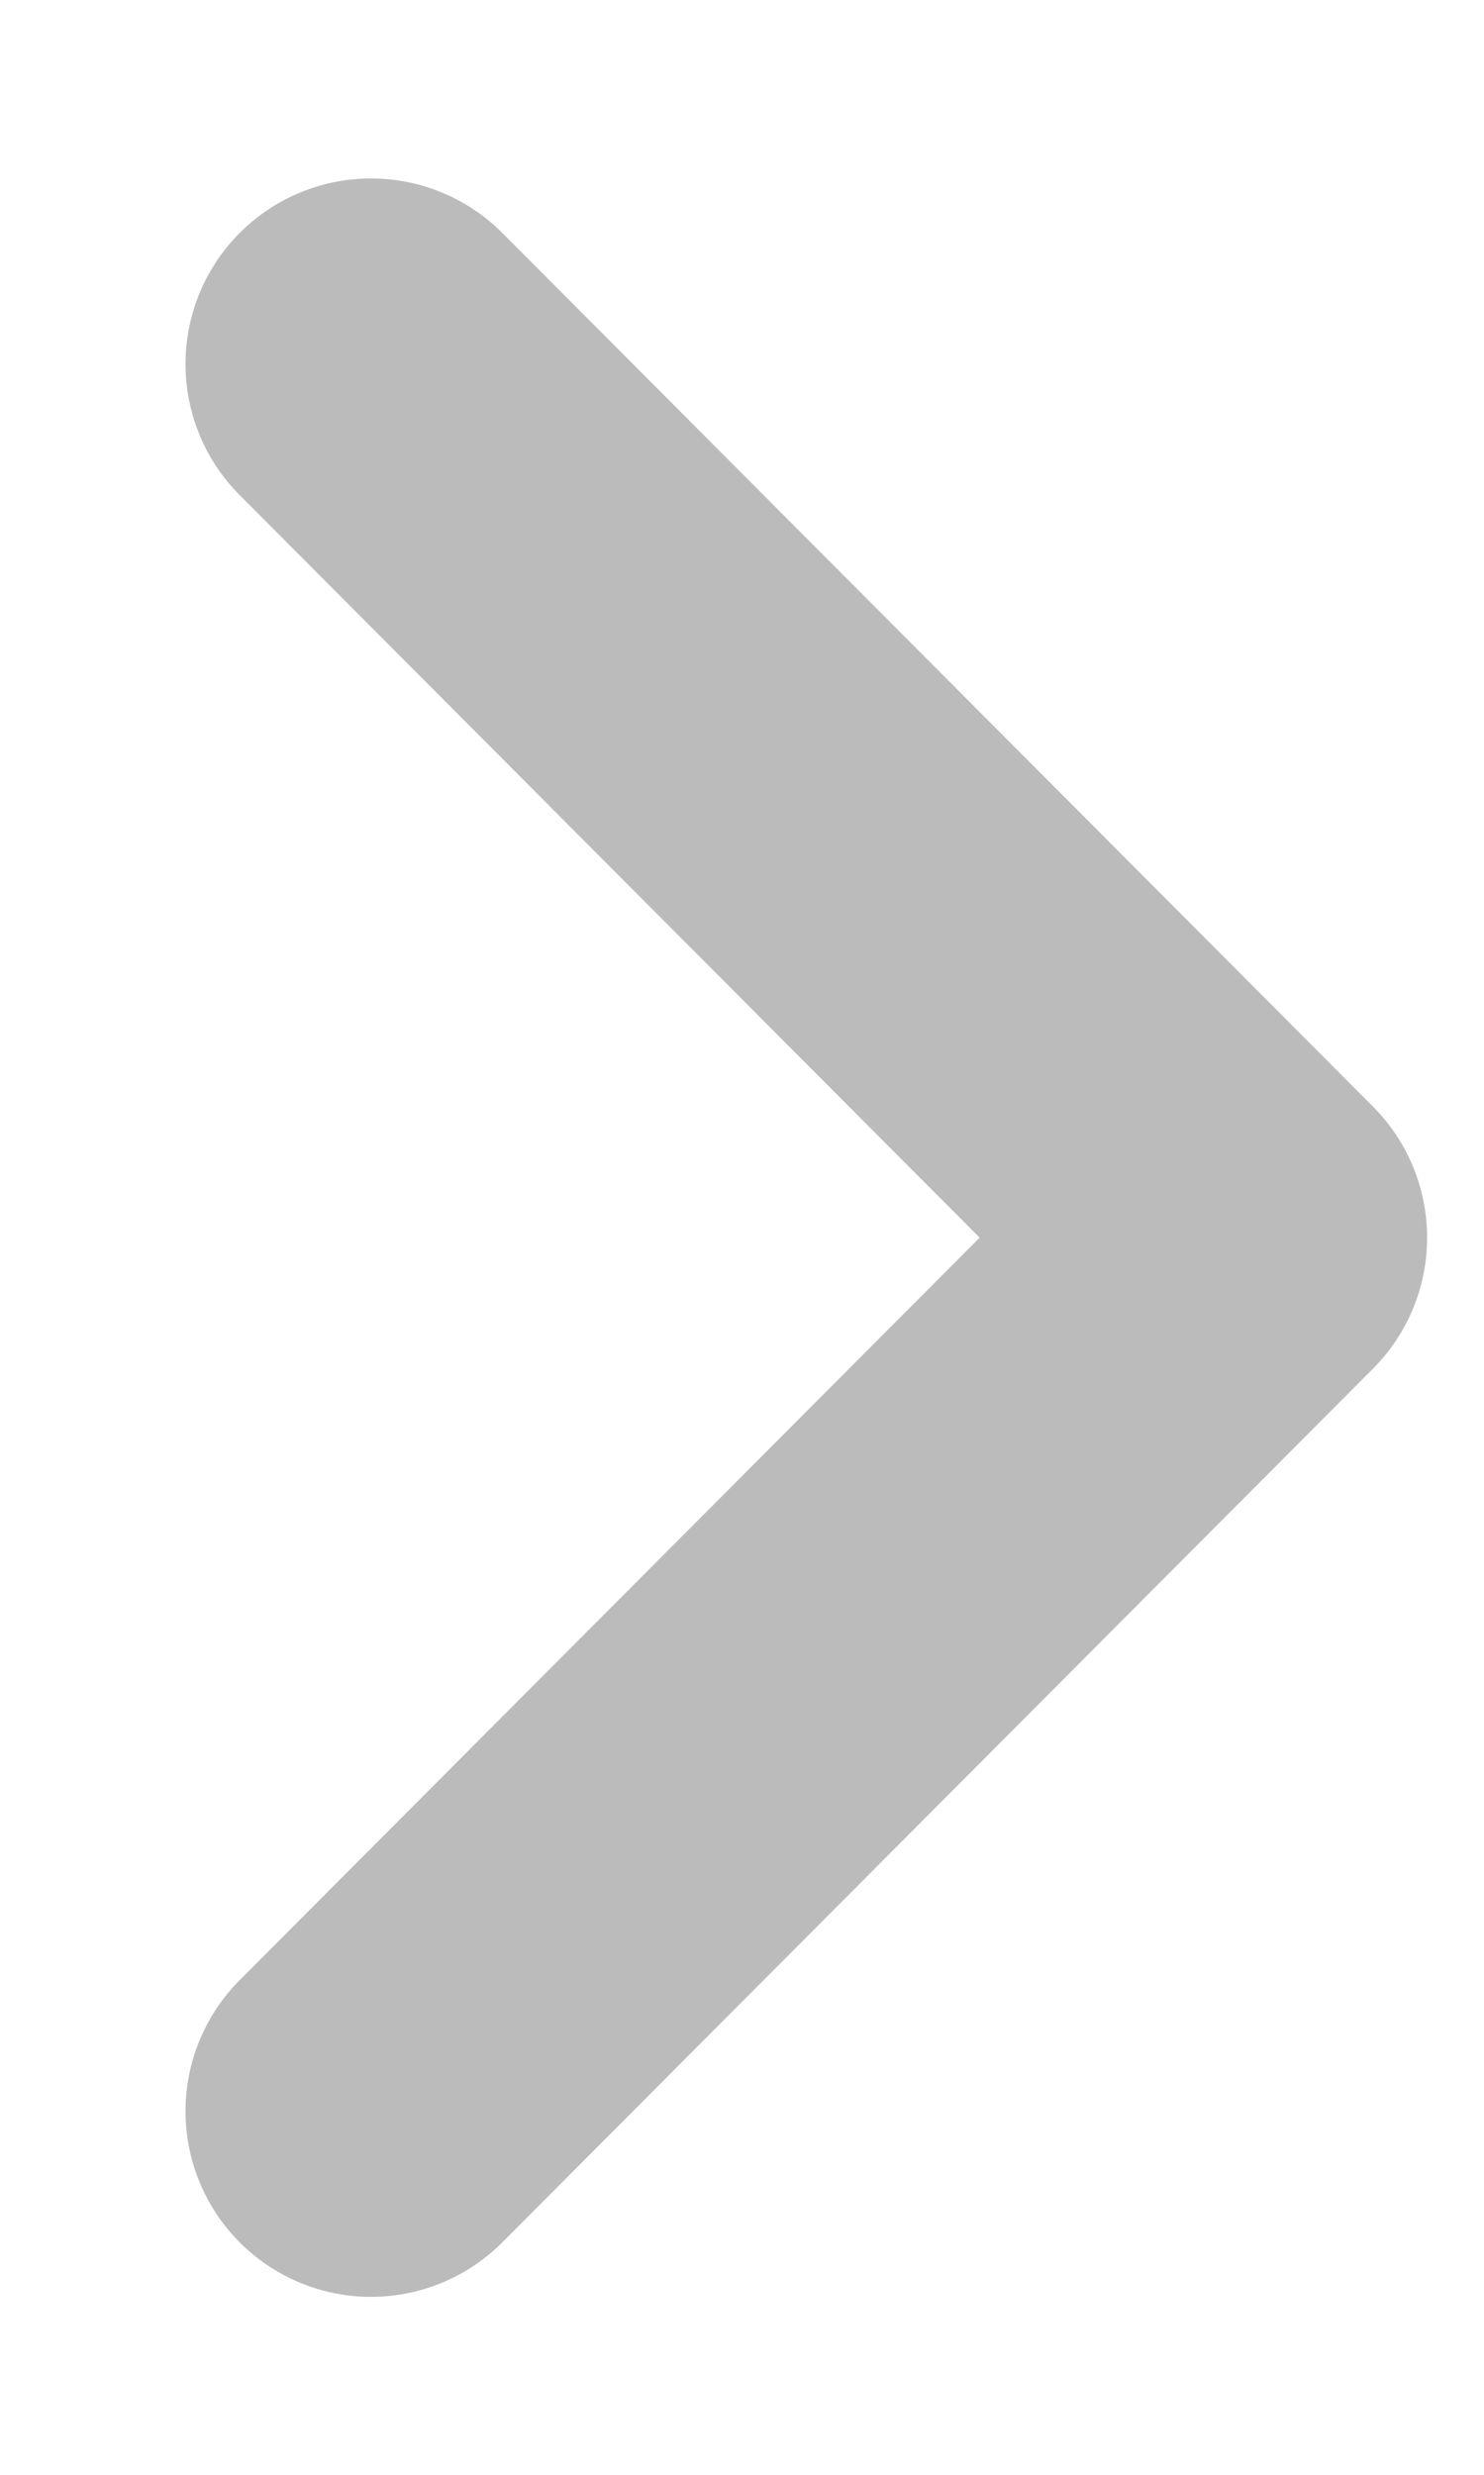 <svg width="6" height="10" viewBox="0 0 6 10" fill="none" xmlns="http://www.w3.org/2000/svg">
<path d="M1.5 1.471L5.02 5.001L1.5 8.531" stroke="#BBBBBB" stroke-width="1.5" stroke-linecap="round" stroke-linejoin="round"/>
</svg>
